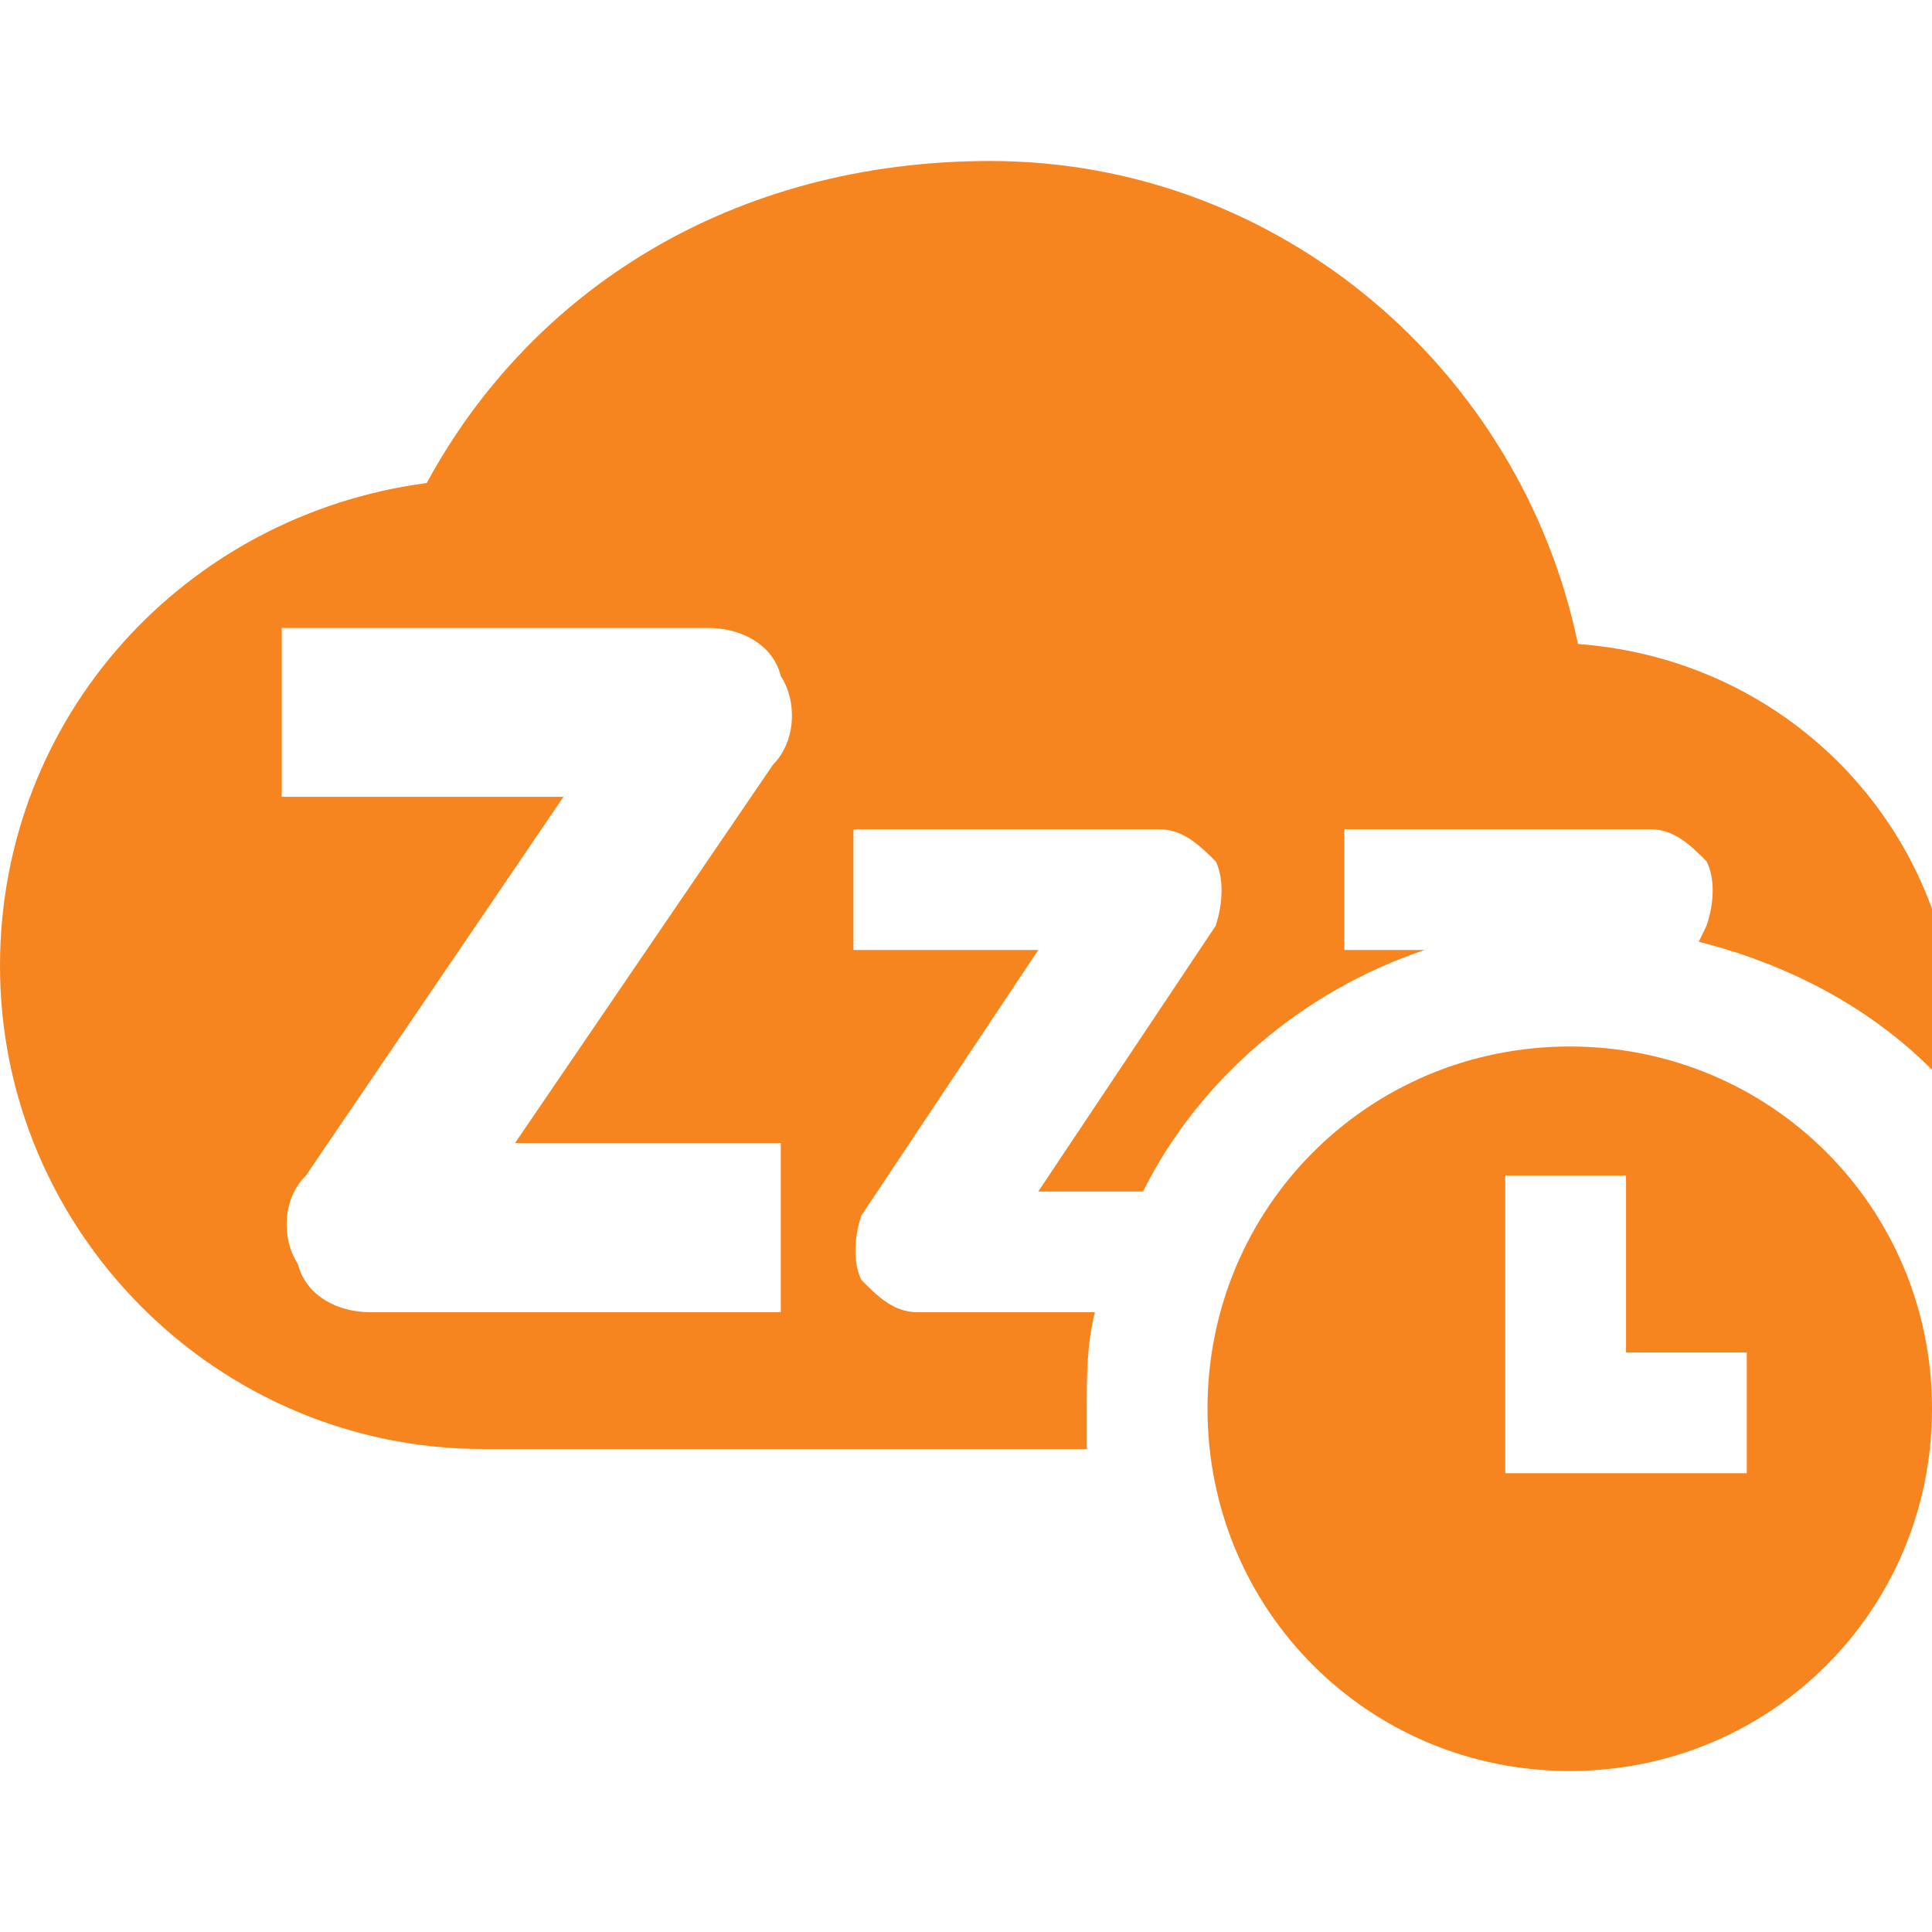 <svg width="24" height="24" viewBox="0 0 24 24" fill="none" xmlns="http://www.w3.org/2000/svg">
<g clip-path="url(#clip0_2301_8176)">
<path fill-rule="evenodd" clip-rule="evenodd" d="M13.602 16.301C13.5 16.699 13.5 17.102 13.5 17.5V18H6C2.699 18 0 15.301 0 12C0 8.898 2.301 6.398 5.301 6C6.602 3.602 9.102 2 12.301 2C15.898 2 18.898 4.602 19.602 8C22.301 8.199 24.301 10.398 24.301 13C24.301 13.1 24.275 13.175 24.25 13.25C24.225 13.325 24.199 13.4 24.199 13.5C23.398 12.602 22.301 12 21.102 11.699L21.199 11.5C21.301 11.199 21.301 10.898 21.199 10.699C21 10.5 20.801 10.301 20.5 10.301H16.699V11.801H17.699C16.199 12.301 14.898 13.398 14.199 14.801H12.898L15.102 11.5C15.199 11.199 15.199 10.898 15.102 10.699L15.094 10.692C14.893 10.495 14.695 10.301 14.398 10.301H10.602V11.801H12.898L10.699 15.102C10.602 15.398 10.602 15.699 10.699 15.898C10.898 16.102 11.102 16.301 11.398 16.301H13.602ZM4.602 16.301H9.699V14.199H6.398L9.602 9.5C9.898 9.199 9.898 8.699 9.699 8.398C9.602 8 9.199 7.801 8.801 7.801H3.5V9.898H7L3.801 14.602C3.5 14.898 3.5 15.398 3.699 15.699C3.801 16.102 4.199 16.301 4.602 16.301ZM15 17.5C15 15 17 13 19.5 13C22 13 24 15 24 17.5C24 20 22 22 19.5 22C17 22 15 20 15 17.5ZM18.699 14.602V18.301H21.699V16.801H20.199V14.602H18.699Z" fill="#F6851F"/>
</g>
<defs>
<clipPath id="clip0_2301_8176">
<rect width="24" height="24" fill="white"/>
</clipPath>
</defs>
</svg>
